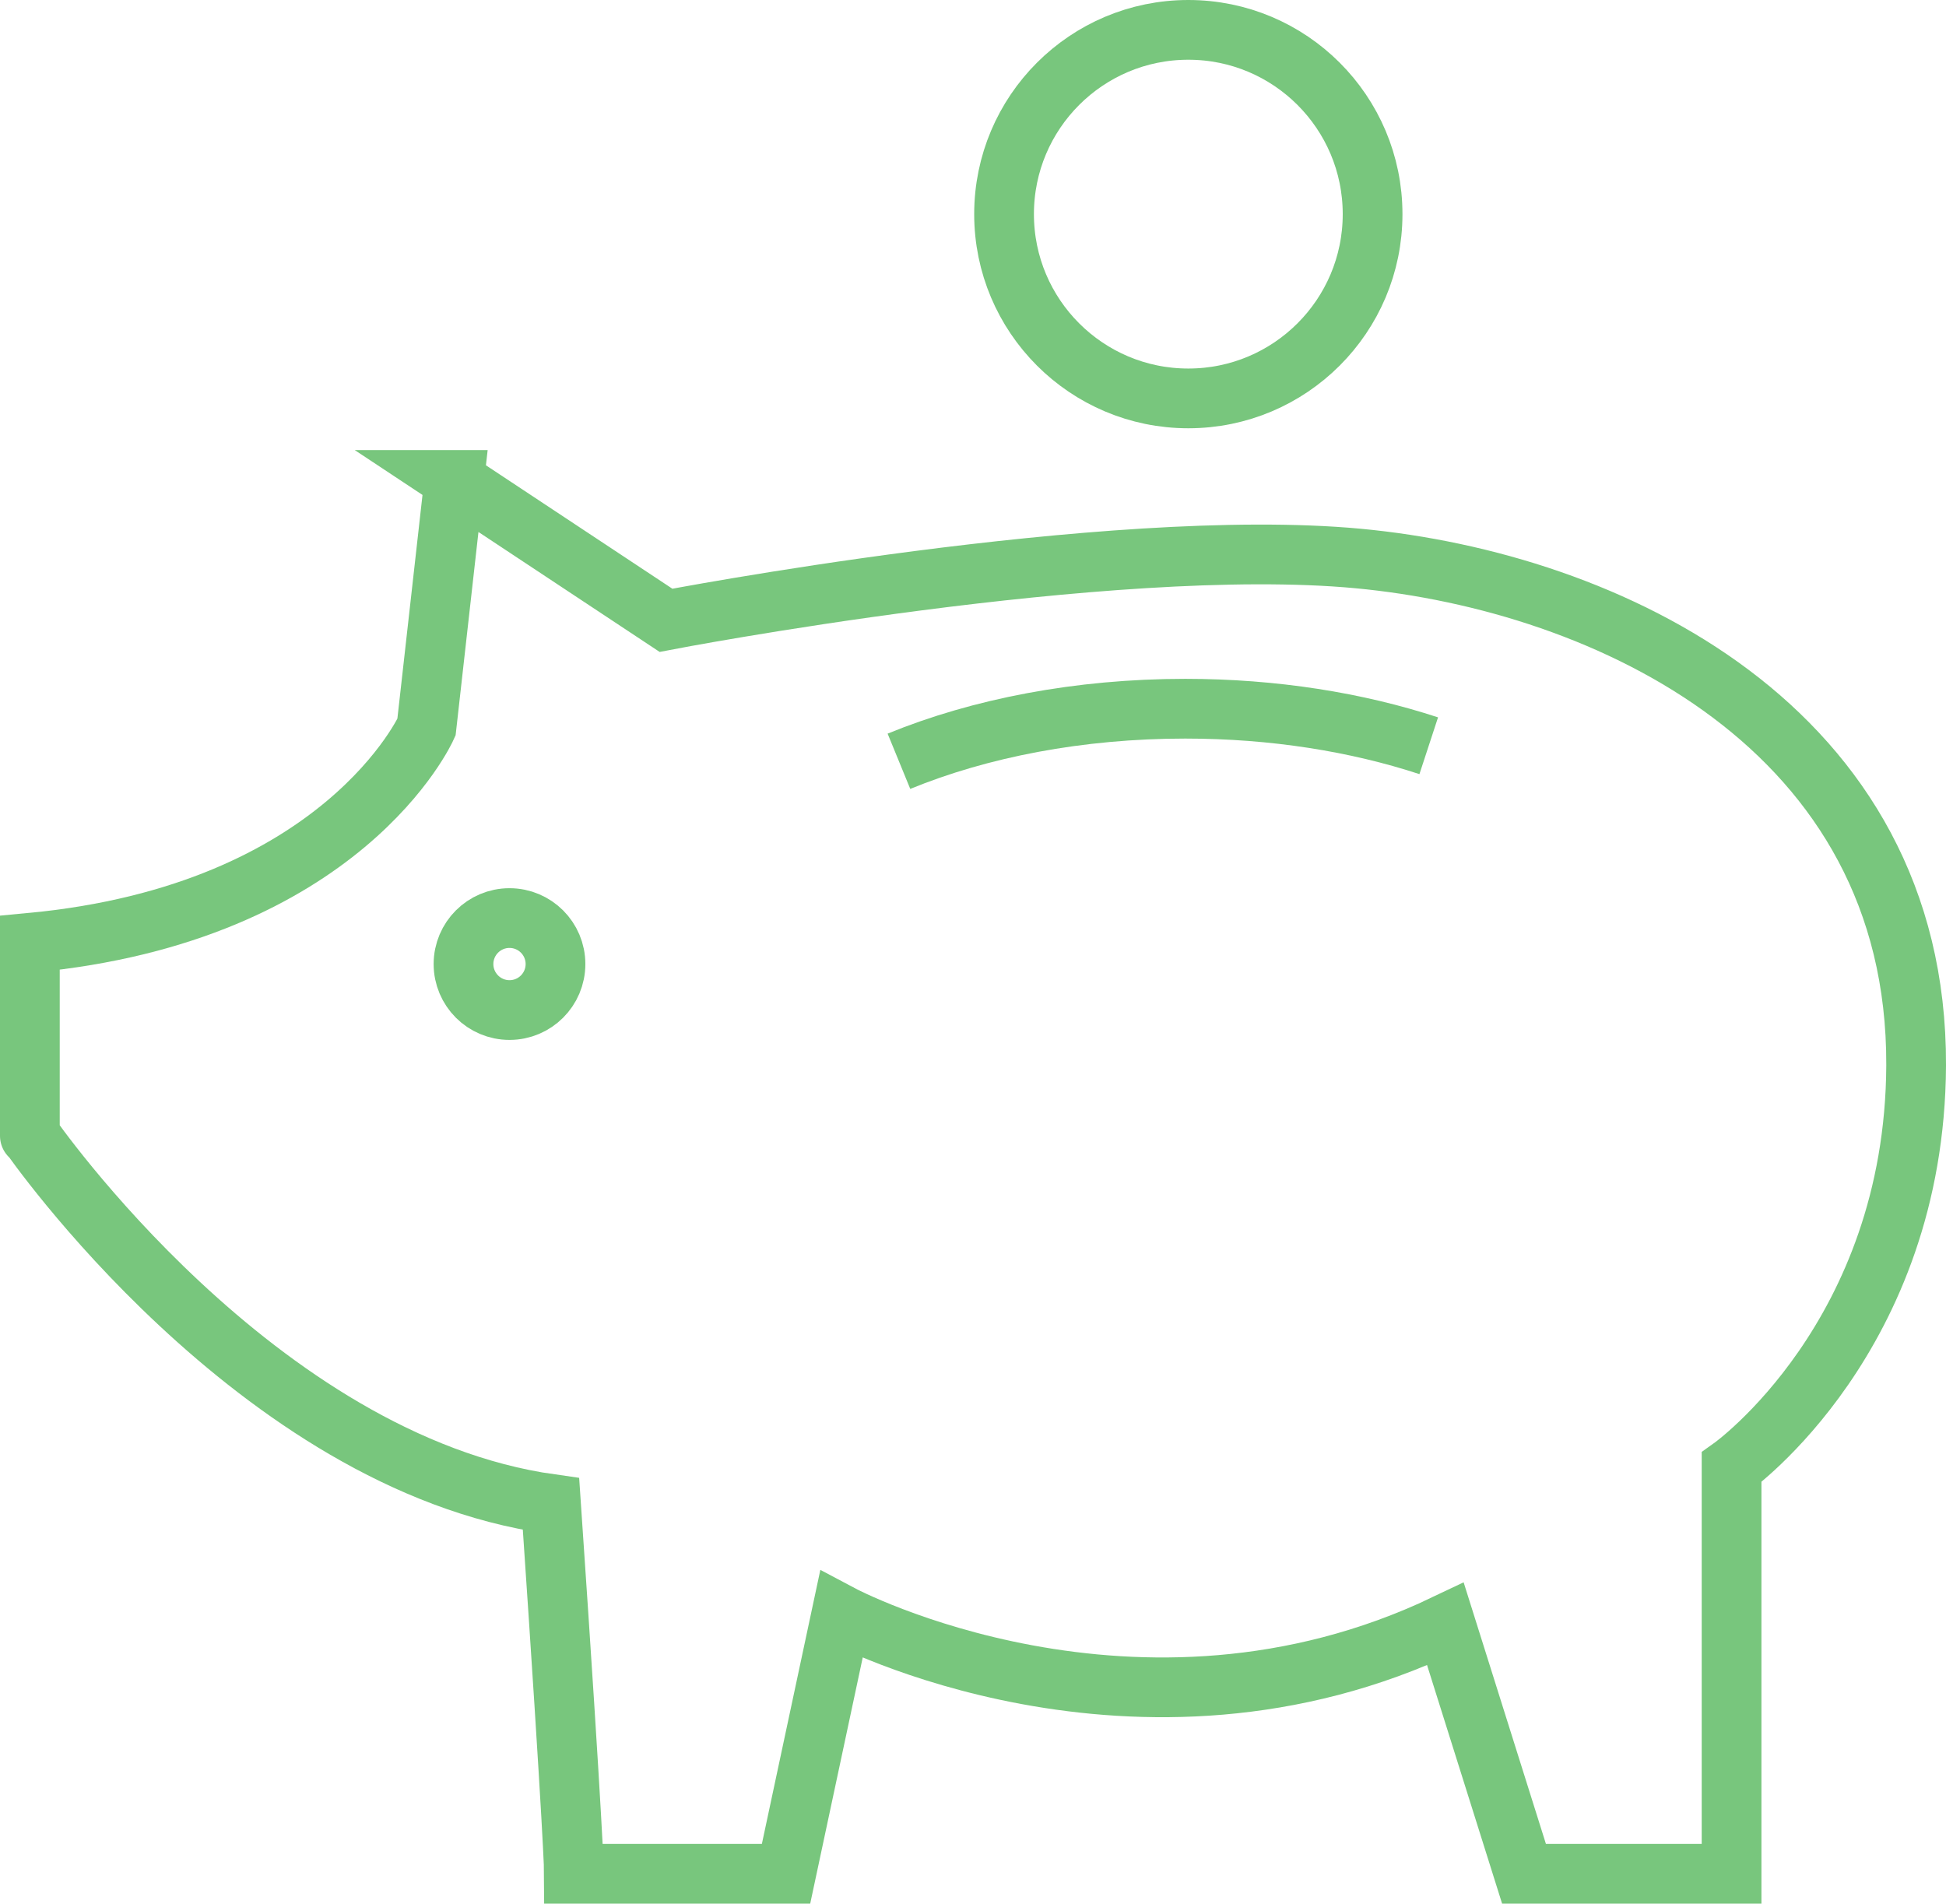<?xml version="1.0" encoding="UTF-8"?><svg xmlns="http://www.w3.org/2000/svg" viewBox="0 0 65.16 63.74"><defs><style>.d{fill:none;stroke:#78c67d;stroke-miterlimit:10;stroke-width:2px;}</style></defs><g id="a"/><g id="b"><g id="c"><path class="d" d="M15.21,16.07l-.93,8.28s-2.78,6.24-13.28,7.22c0,7.37,0,6.43,0,6.43,0,0,7.57,10.97,17.45,12.36,.77,11.27,.77,12.38,.77,12.38h7.1l1.85-8.67s9.88,5.25,20.23,.31l2.63,8.36h6.95v-13.61s6.14-4.37,6.18-13.46c.04-11.32-10.35-16.19-18.69-16.97s-23.17,2.07-23.17,2.07l-7.1-4.7h0Z"/><circle class="d" cx="17.06" cy="32.28" r="1.54"/><circle class="d" cx="39.79" cy="7.17" r="6.17"/><path class="d" d="M30.1,25.49c2.71-1.11,6.02-1.76,9.59-1.76,2.96,0,5.74,.45,8.15,1.24"/></g></g></svg>